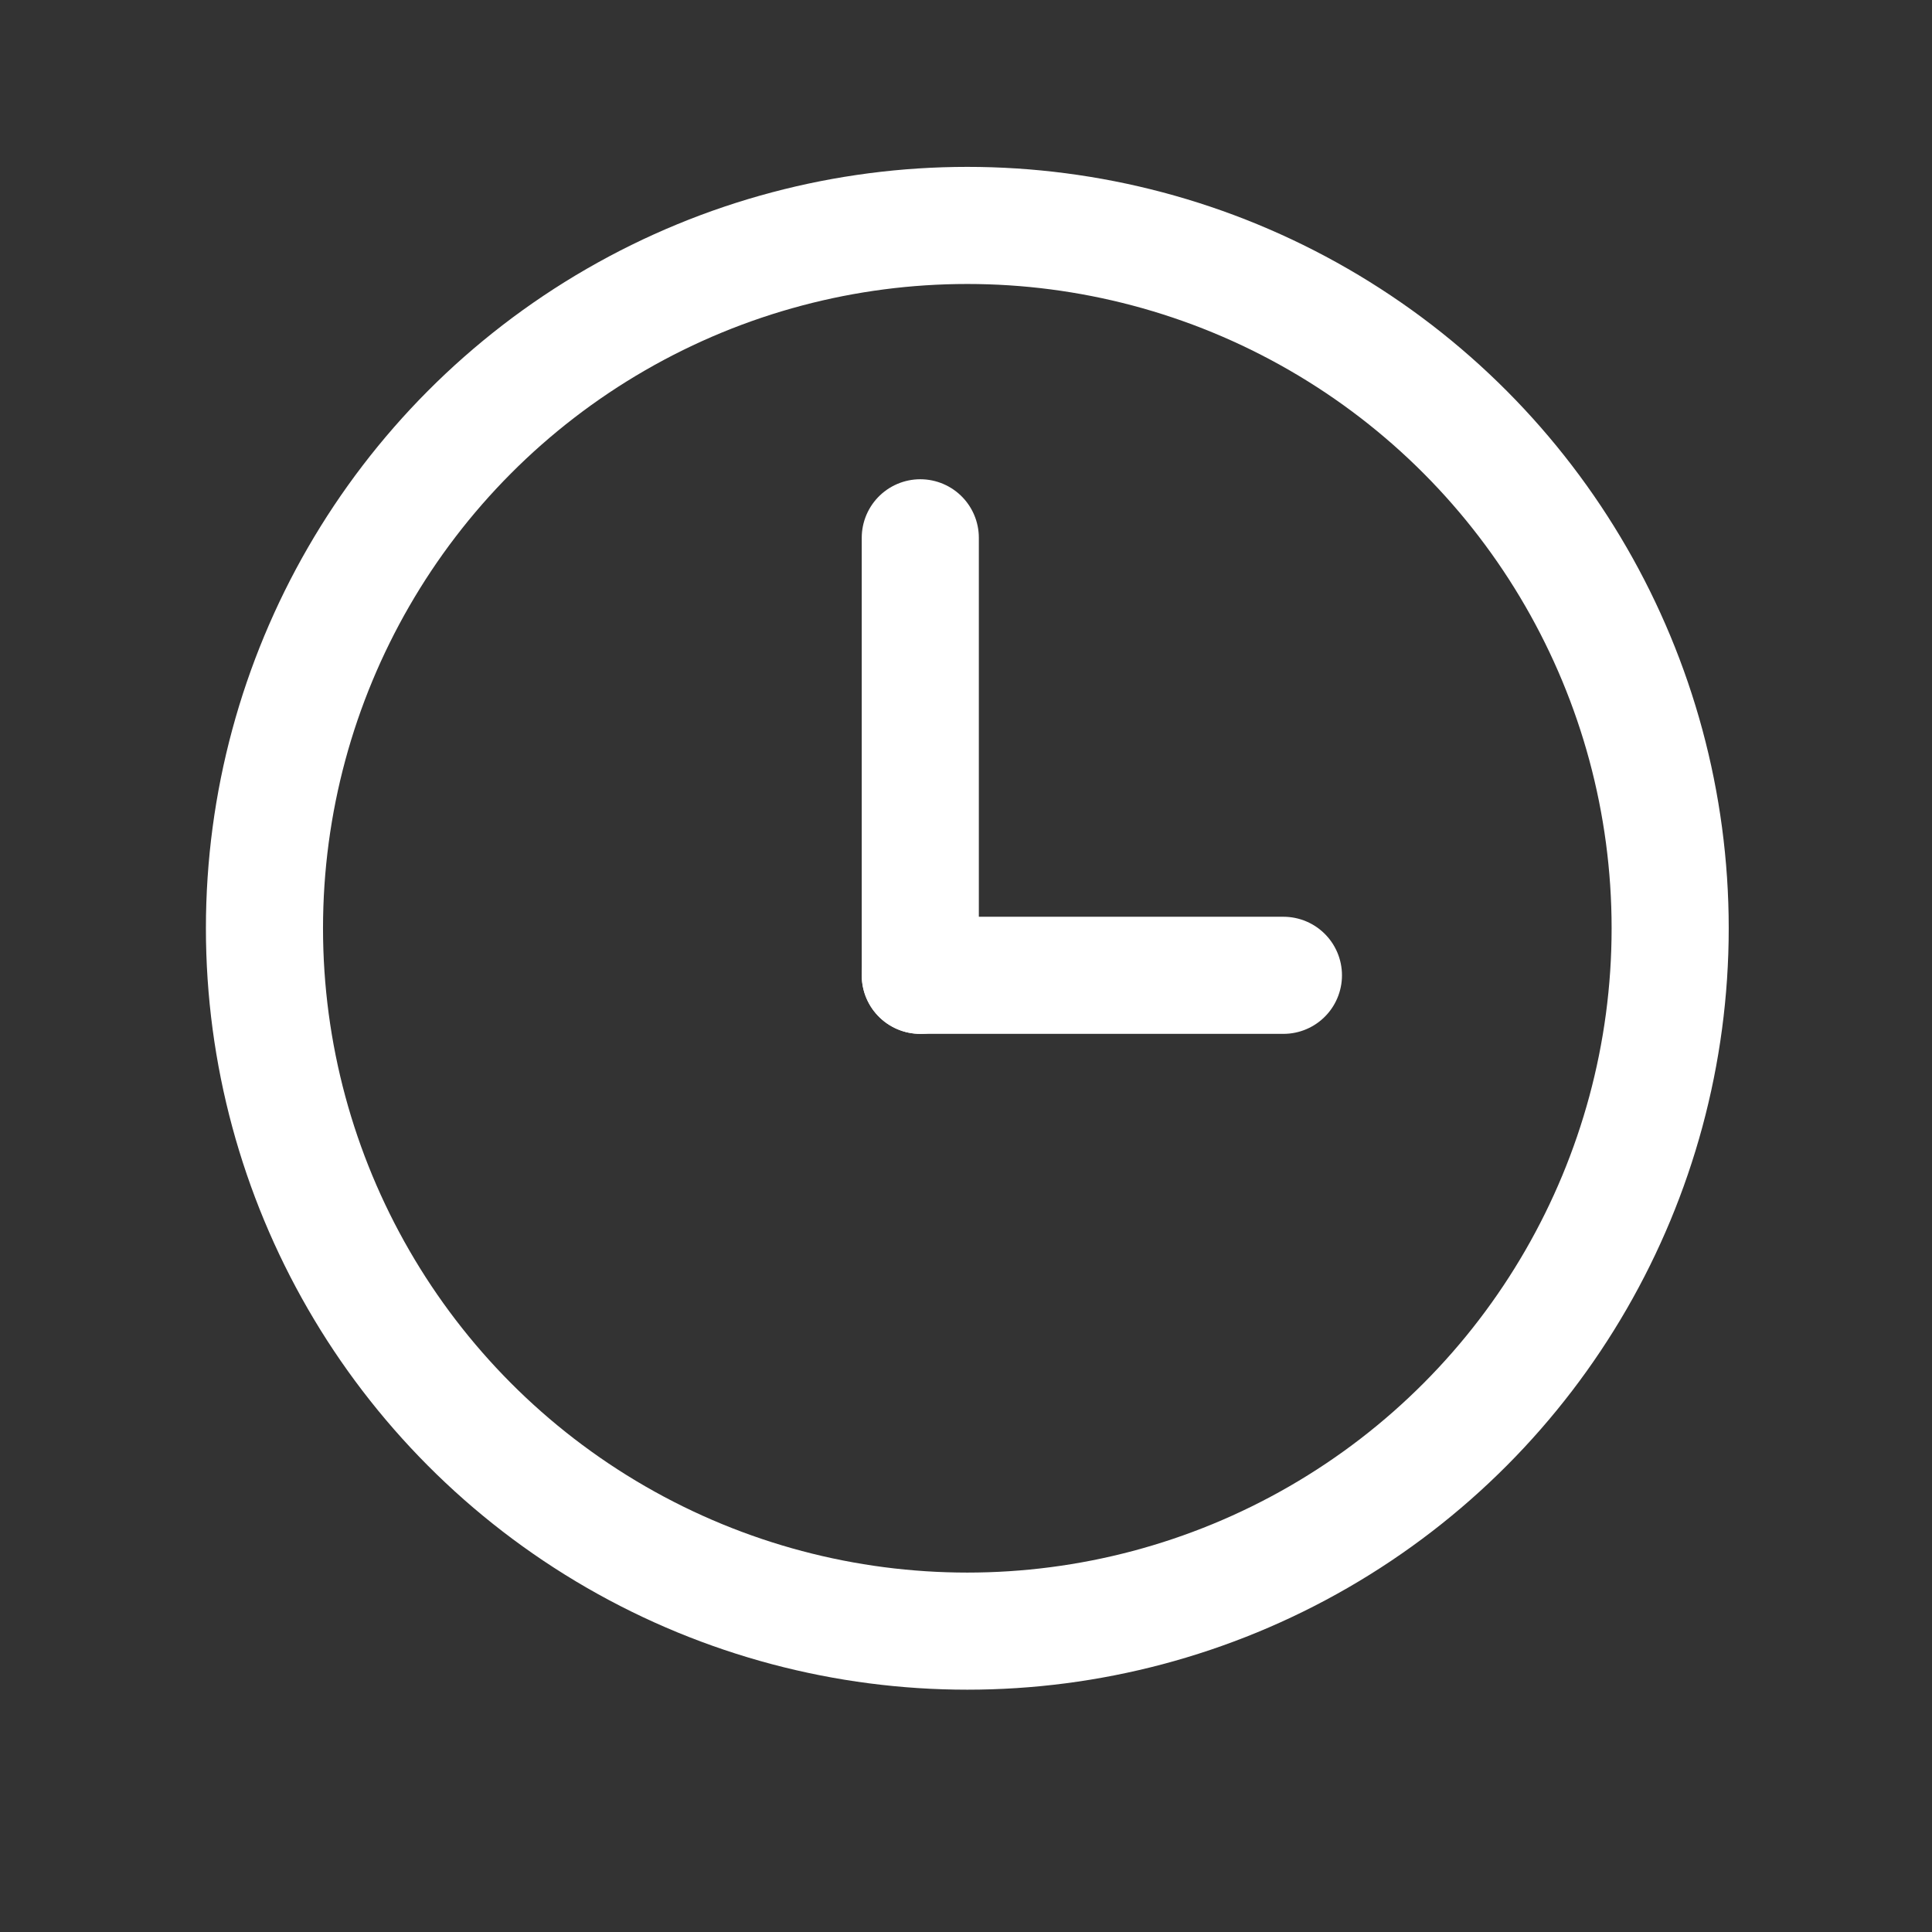 <svg width="44" height="44" viewBox="0 0 44 44" fill="none" xmlns="http://www.w3.org/2000/svg">
<rect x="0" y="0" width="44" height="44" fill="#333333" stroke="none"/>
<path d="M29.229 22.212H20.959" stroke="white" stroke-width="2.667" stroke-linecap="round" stroke-linejoin="round"/>
<circle cx="22.03" cy="21.141" r="16.007" stroke="white" stroke-width="2.667" stroke-linecap="round" stroke-linejoin="round"/>
<path d="M20.959 22.212V12.248" stroke="white" stroke-width="2.667" stroke-linecap="round" stroke-linejoin="round"/>
</svg>
